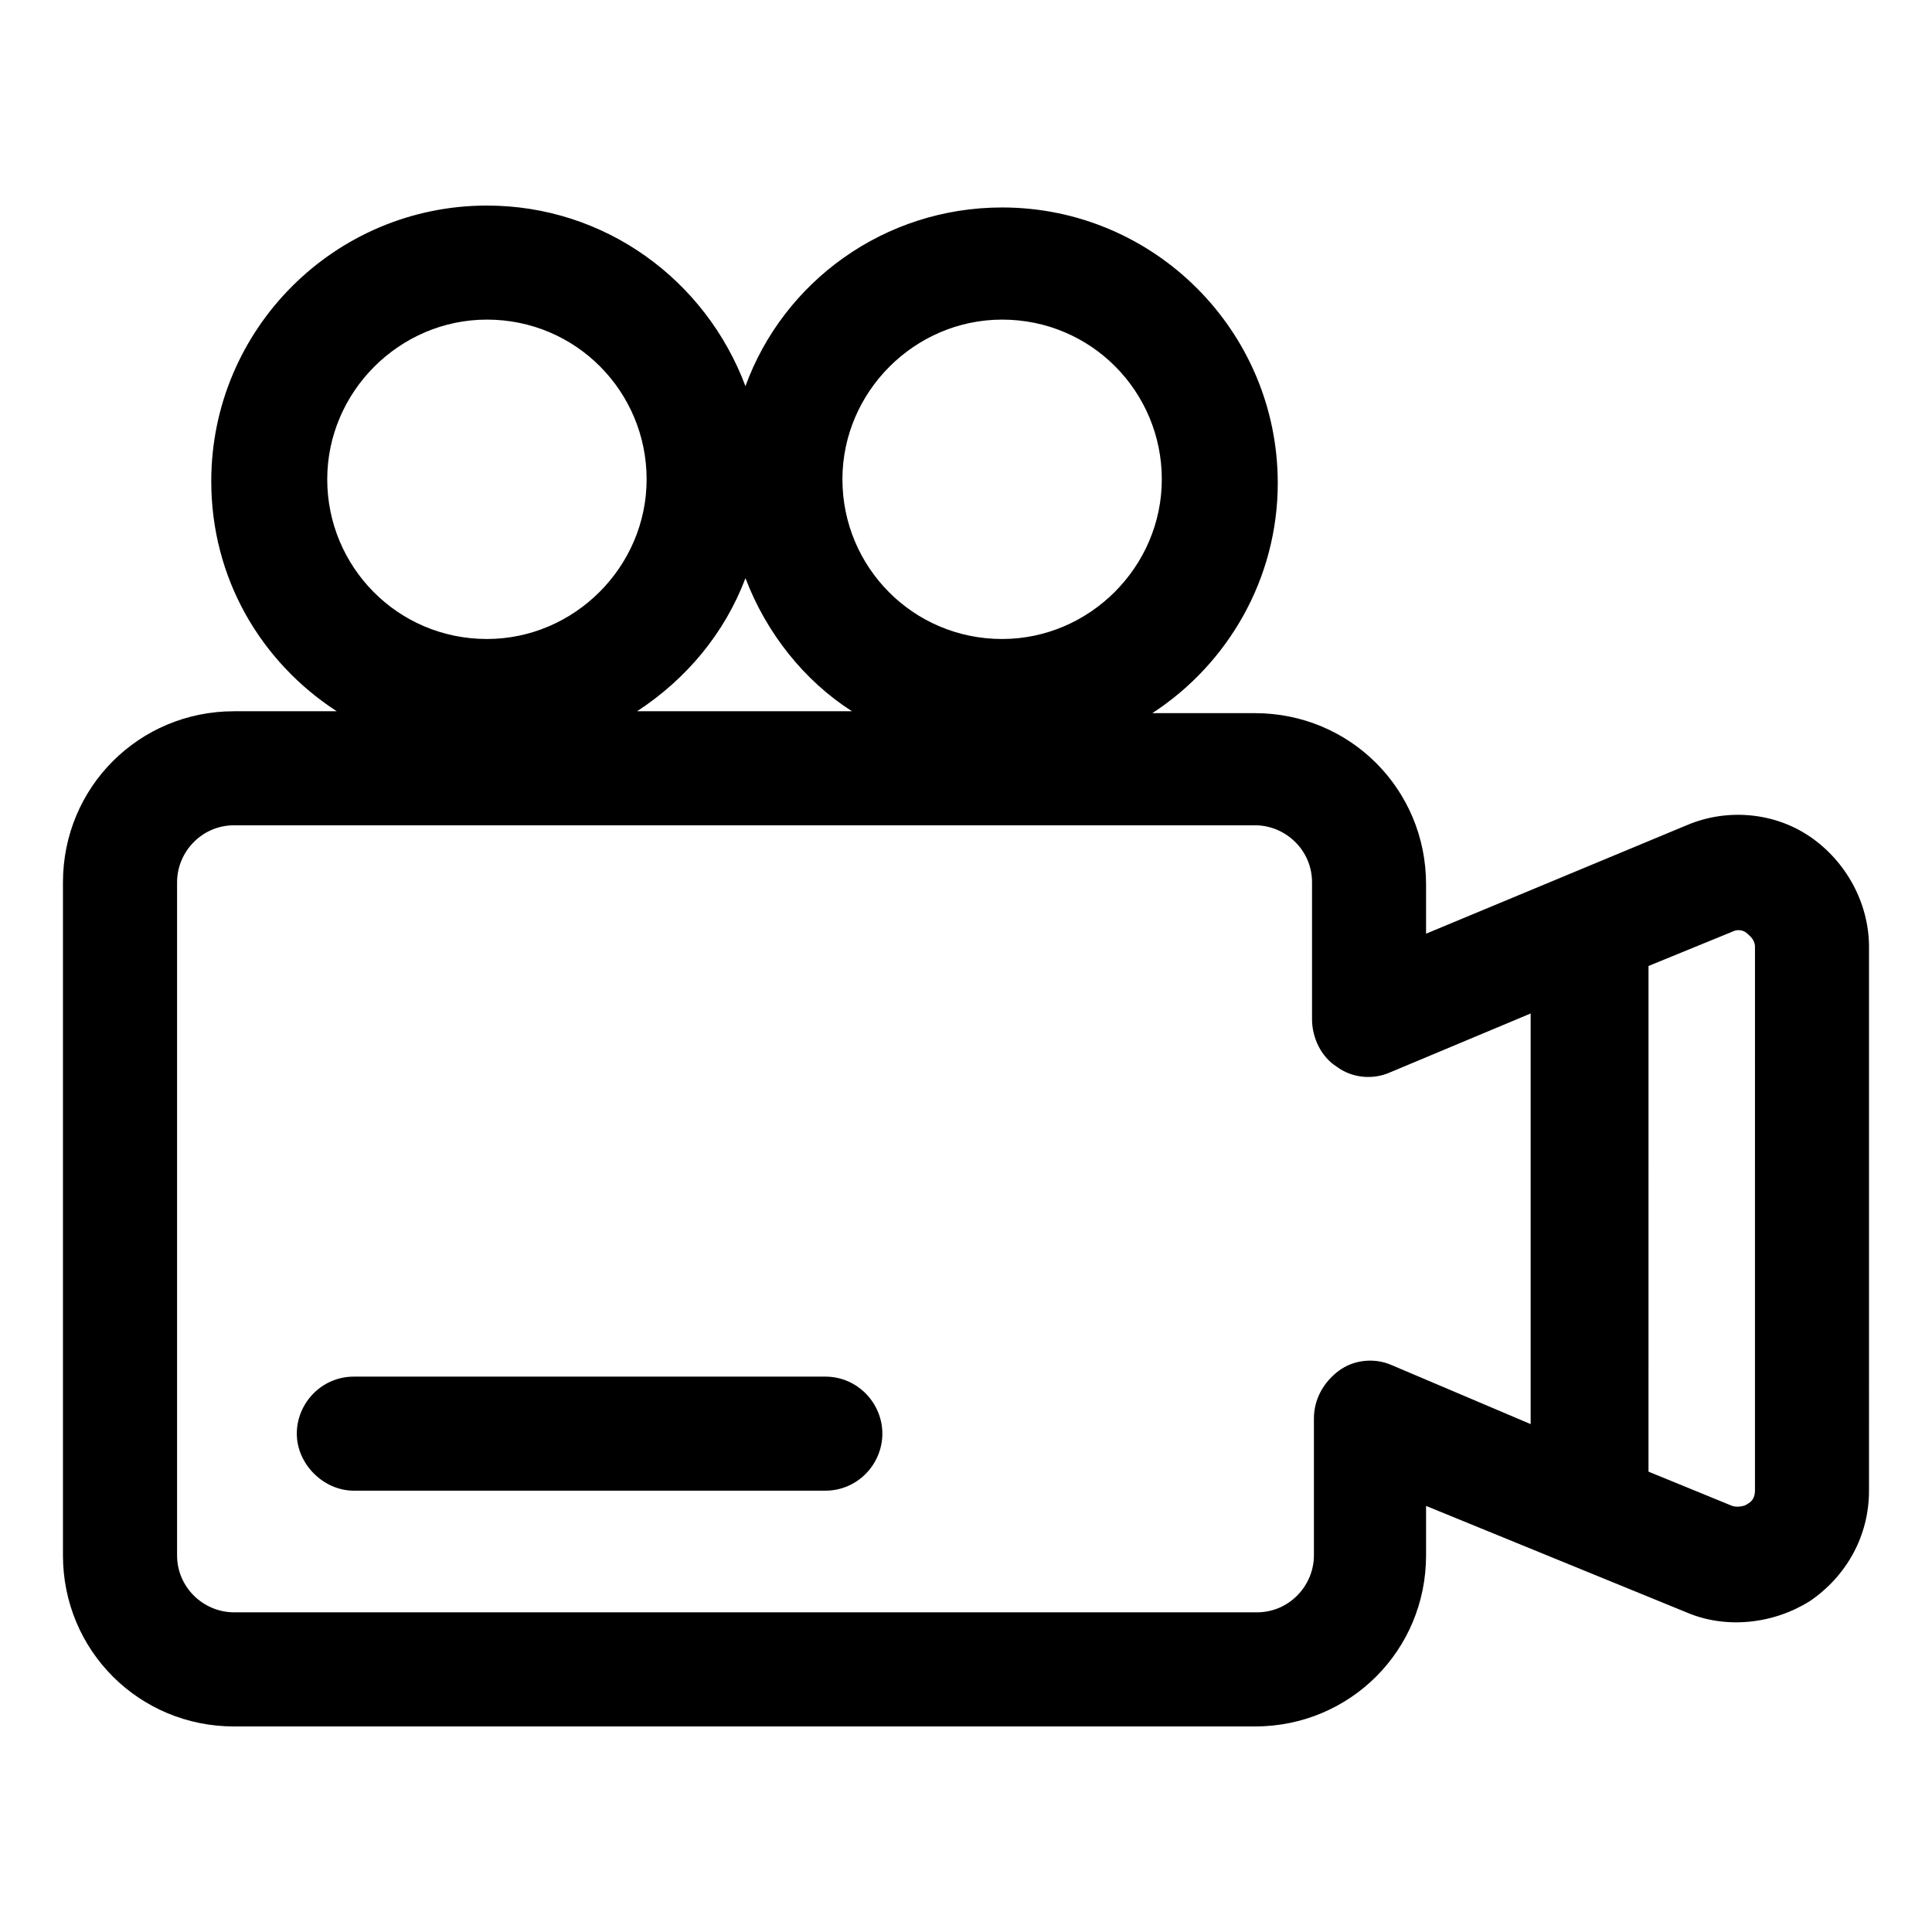 <?xml version="1.0" encoding="UTF-8"?>
<!-- Uploaded to: SVG Repo, www.svgrepo.com, Generator: SVG Repo Mixer Tools -->
<svg fill="#000000" width="800px" height="800px" version="1.1" viewBox="144 144 512 512" xmlns="http://www.w3.org/2000/svg">
 <g>
  <path d="m623.69 365.74c-9.574-6.551-22.168-7.559-32.746-3.023l-69.023 28.719v-13.098c0-25.191-20.152-45.344-45.344-45.344h-27.207c20.152-13.098 33.25-35.77 33.25-60.961 0-40.305-32.746-73.051-73.051-73.051-31.234 0-57.938 19.648-68.016 47.359-10.578-28.215-37.281-47.863-68.516-47.863-40.305 0-73.051 32.746-73.051 73.051 0 25.695 13.098 47.863 33.25 60.961h-27.207c-25.191 0-45.344 20.152-45.344 45.344v178.35c0 25.191 20.152 45.344 45.344 45.344h270.55c25.191 0 45.344-20.152 45.344-45.344v-13.098l69.02 28.211c10.578 4.535 23.176 3.023 32.746-3.023 9.574-6.551 15.617-17.129 15.617-29.223l0.004-144.09c0-11.59-6.047-22.672-15.617-29.223zm-214.12-137.04c23.68 0 42.32 19.145 42.32 42.32 0 23.176-19.145 42.32-42.32 42.32-23.68 0-42.32-19.145-42.32-42.32 0-23.176 19.145-42.32 42.32-42.32zm-136.53 0c23.68 0 42.32 19.145 42.32 42.32 0 23.176-19.145 42.32-42.32 42.32-23.68 0-42.32-19.145-42.32-42.32 0-23.176 19.145-42.32 42.32-42.32zm68.516 68.52c5.543 14.609 15.617 27.207 28.215 35.266h-56.93c13.098-8.566 23.176-20.656 28.715-35.266zm171.3 208.57c-4.535-2.016-10.078-1.512-14.105 1.512-4.031 3.023-6.551 7.559-6.551 12.594v36.277c0 8.062-6.551 15.113-15.113 15.113h-271.05c-8.062 0-15.113-6.551-15.113-15.113v-178.35c0-8.062 6.551-15.113 15.113-15.113h270.55c8.062 0 15.113 6.551 15.113 15.113v36.273c0 5.039 2.519 10.078 6.551 12.594 4.031 3.023 9.574 3.527 14.105 1.512l37.281-15.617v108.82zm96.227 33.254c0 2.016-1.008 3.023-2.016 3.527-0.504 0.504-2.519 1.008-4.031 0.504l-22.168-9.07 0.004-134.01 22.168-9.07c2.016-1.008 3.527 0 4.031 0.504s2.016 1.512 2.016 3.527z"/>
  <path d="m362.71 508.82h-124.94c-8.566 0-15.113 7.055-15.113 15.113 0 8.062 7.055 15.113 15.113 15.113h124.95c8.566 0 15.113-7.055 15.113-15.113s-6.551-15.113-15.117-15.113z"/>
 </g>
</svg>